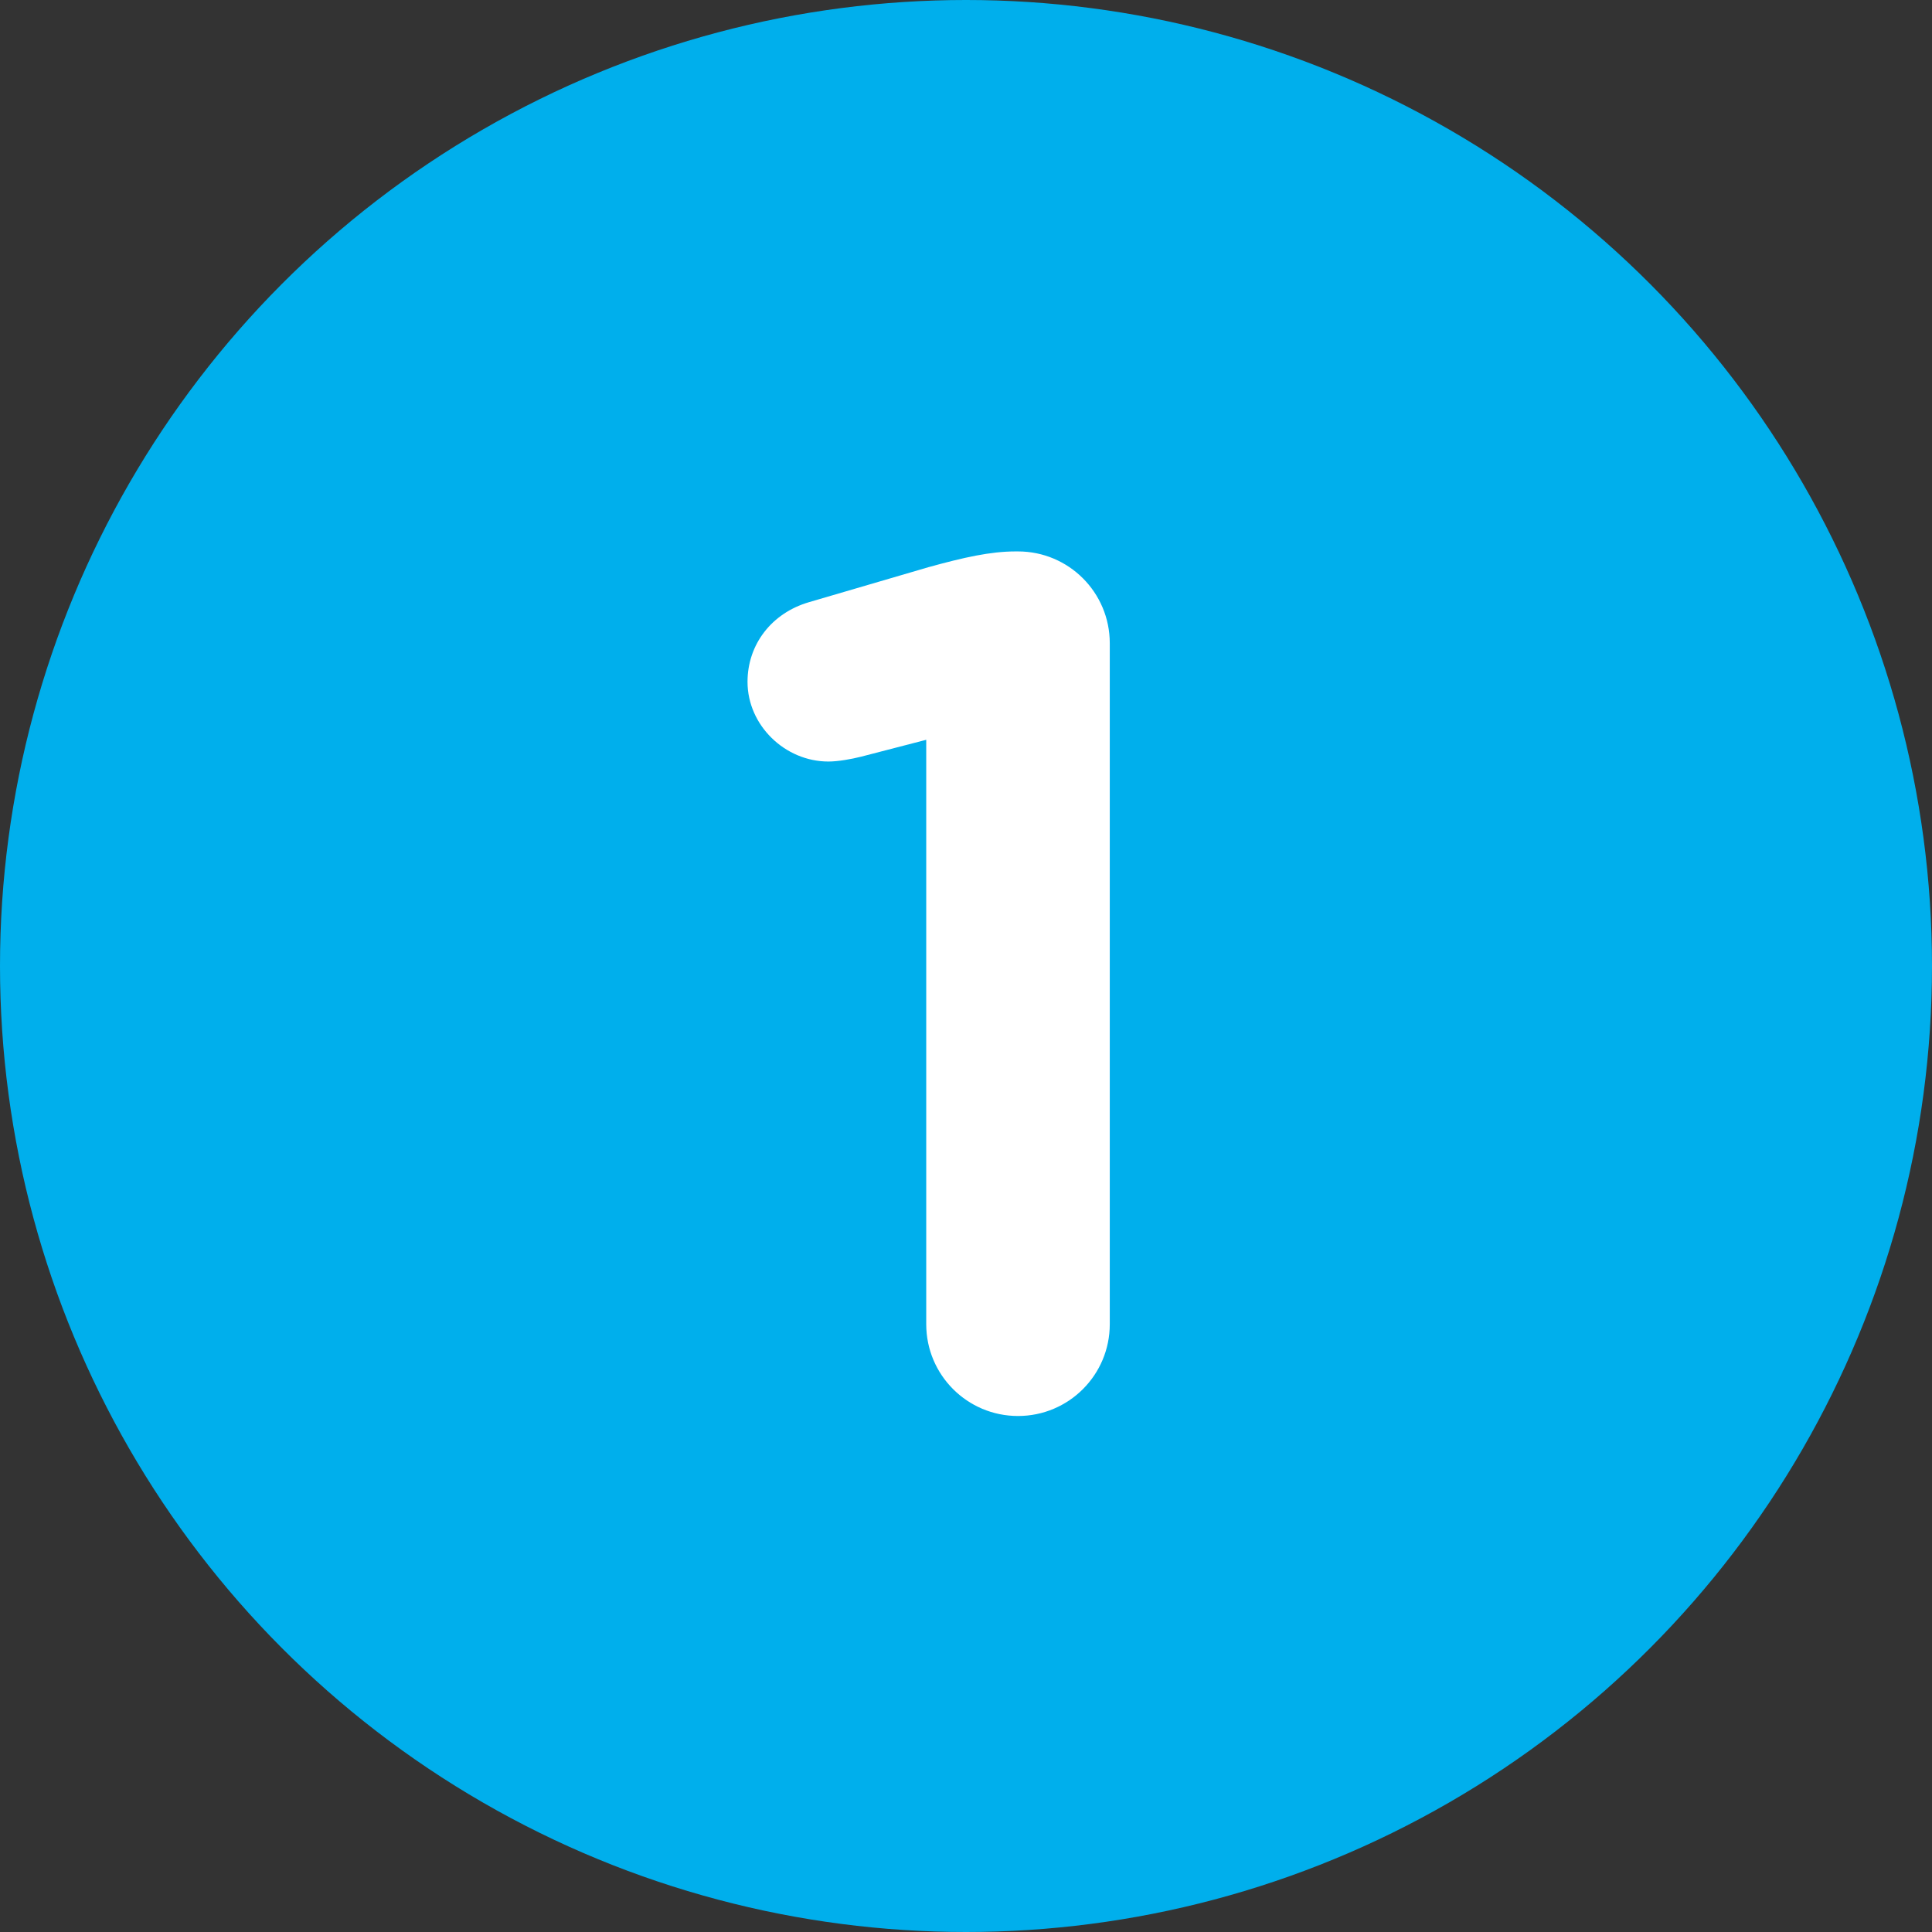 <svg xmlns="http://www.w3.org/2000/svg" width="96" height="96" viewBox="0 0 96 96" fill="none"><rect x="0" y="0" width="96" height="96" fill="#333333" stroke="none"/><circle cx="48" cy="48" r="48" fill="#00AFEC"></circle><path d="M46.024 65.8V36.76L42.784 37.6C42.304 37.72 41.644 37.84 41.164 37.84C39.004 37.84 37.144 36.04 37.144 33.88C37.144 32.02 38.344 30.46 40.204 29.92L46.144 28.18C47.884 27.7 49.204 27.4 50.464 27.4H50.584C53.104 27.4 55.144 29.44 55.144 31.96V65.8C55.144 68.32 53.104 70.36 50.584 70.36C48.064 70.36 46.024 68.32 46.024 65.8Z" fill="white"></path></svg>